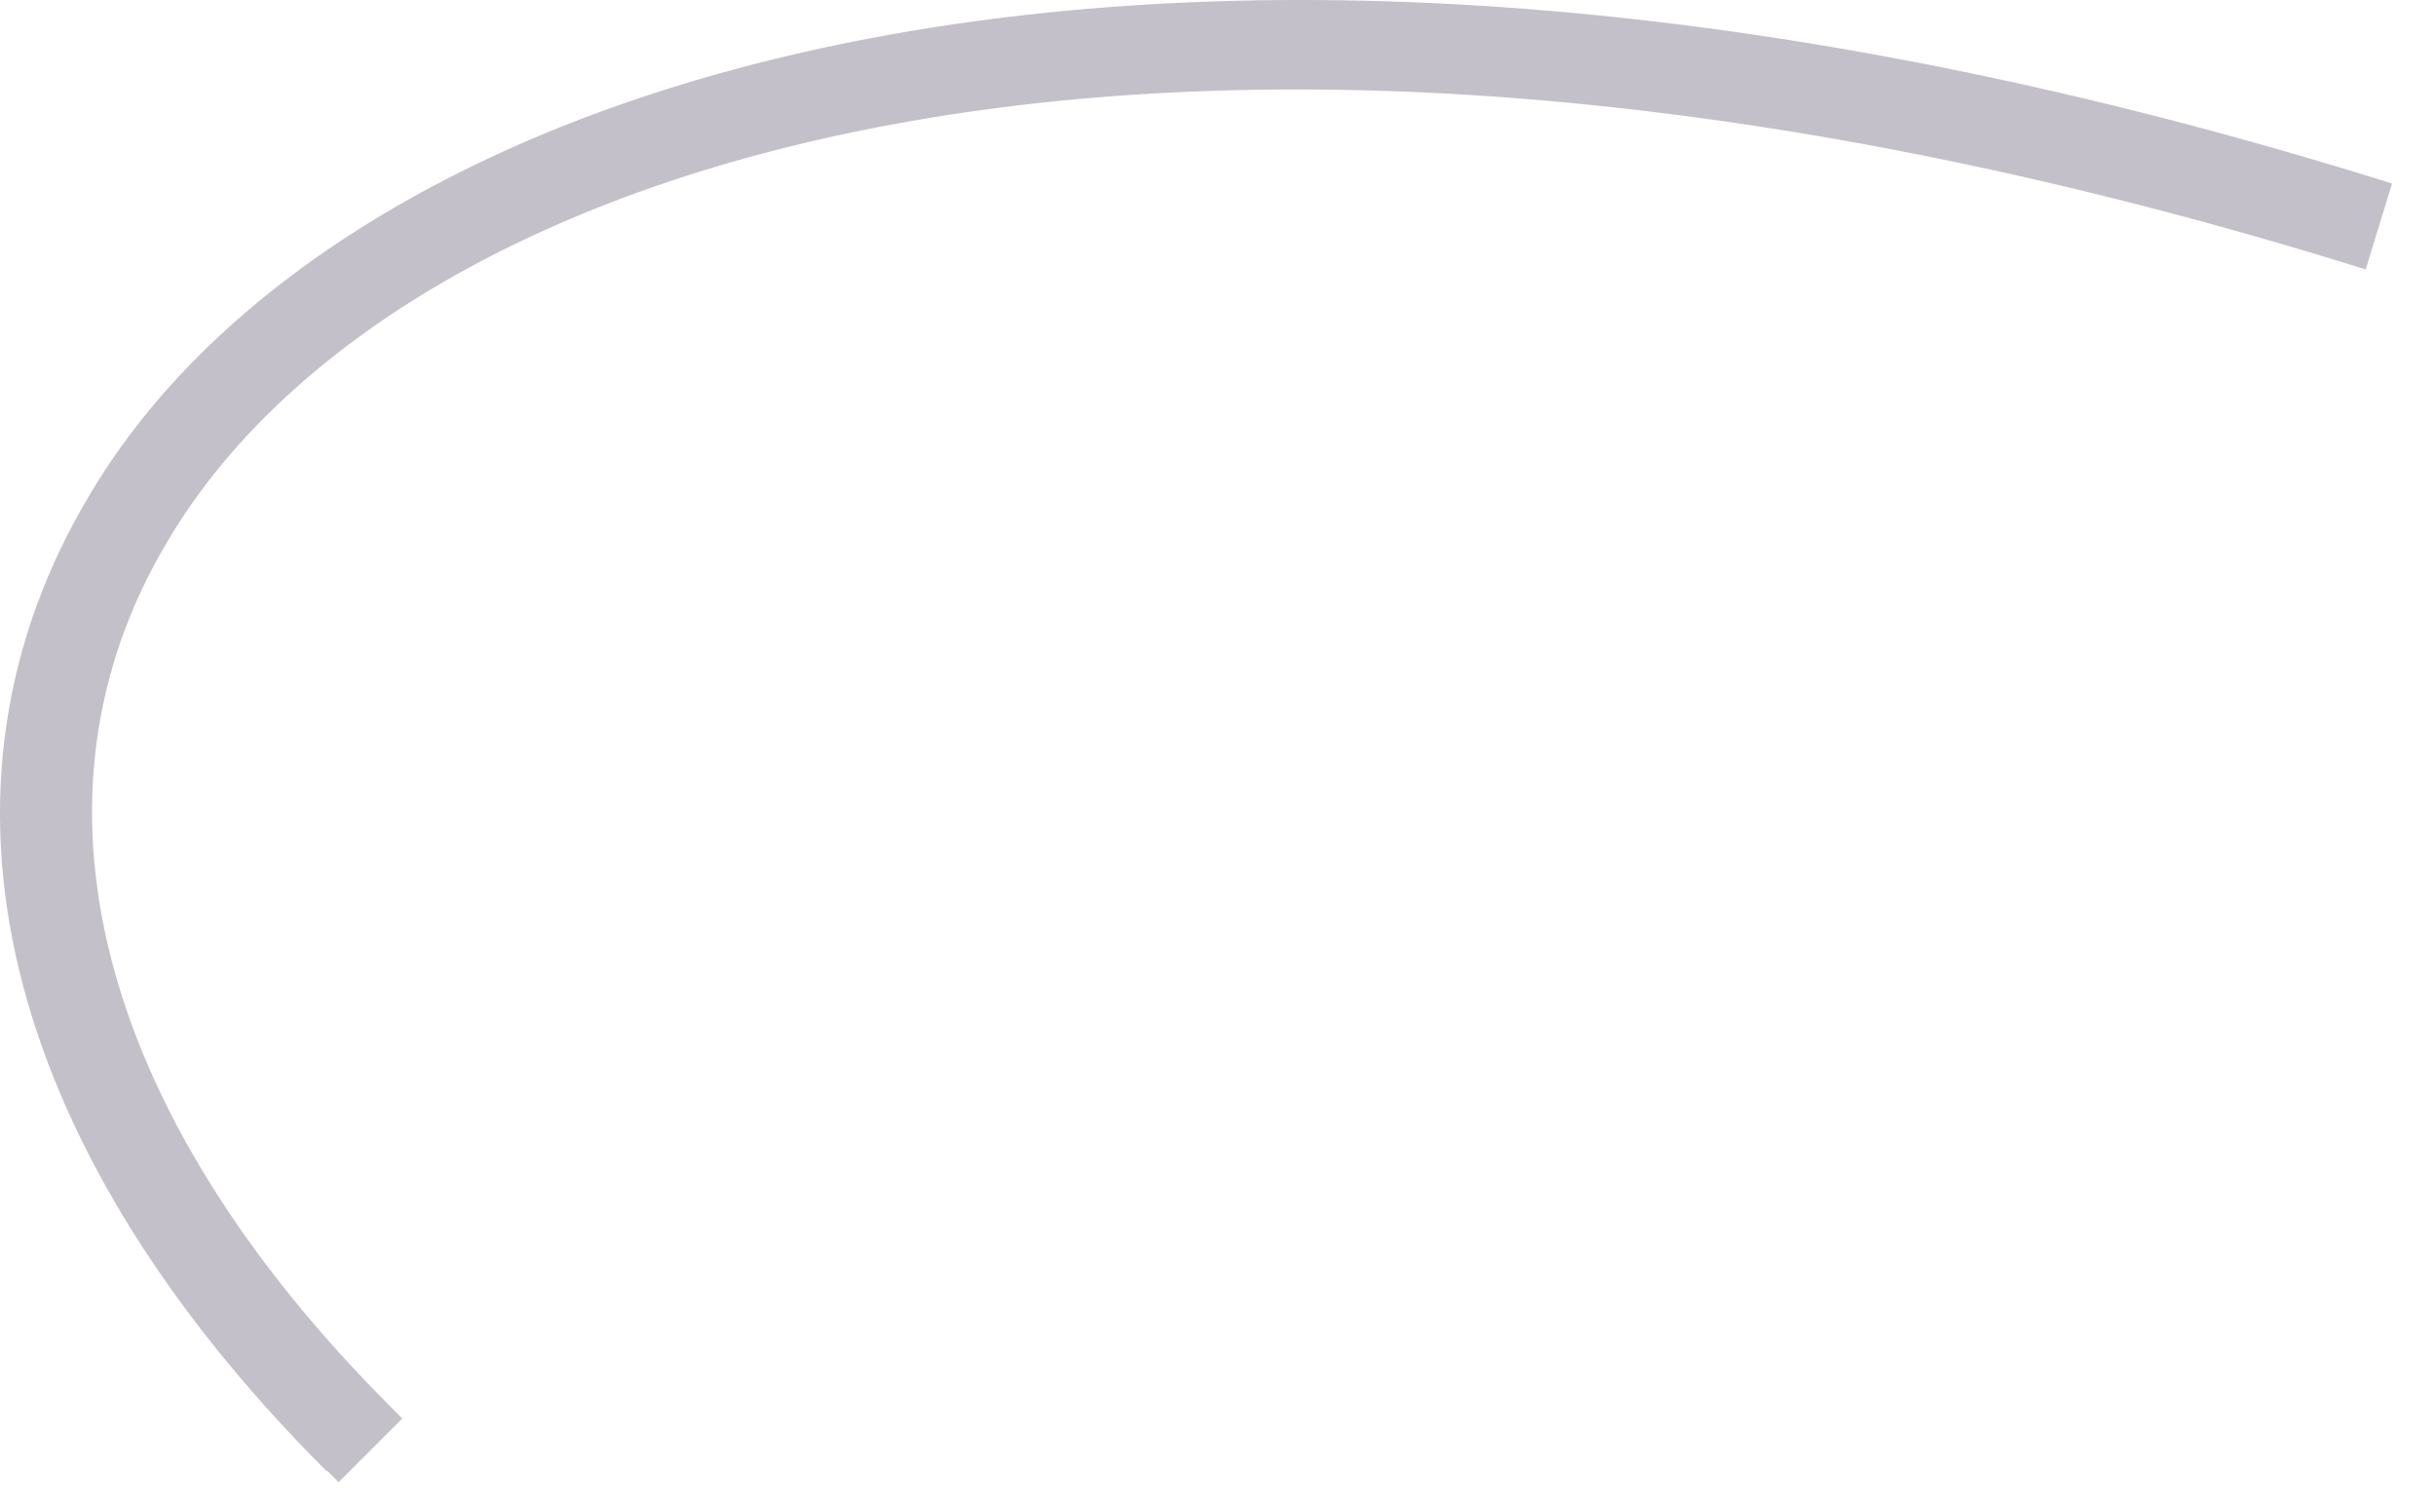 <?xml version="1.0" encoding="utf-8"?>
<svg xmlns="http://www.w3.org/2000/svg" fill="none" height="100%" overflow="visible" preserveAspectRatio="none" style="display: block;" viewBox="0 0 29 18" width="100%">
<path d="M3.886 17.515C-0.014 13.617 -1.037 9.381 1.082 5.867C4.055 0.885 13.9 -2.388 28.477 2.185L28.163 3.208C14.141 -1.173 4.765 1.8 2.009 6.421C0.167 9.477 1.142 13.243 4.657 16.757L4.789 16.89L4.031 17.648C4.031 17.648 3.934 17.552 3.898 17.515H3.886Z" fill="#392C4E" fill-opacity="0.3" id="Vector"/>
</svg>
